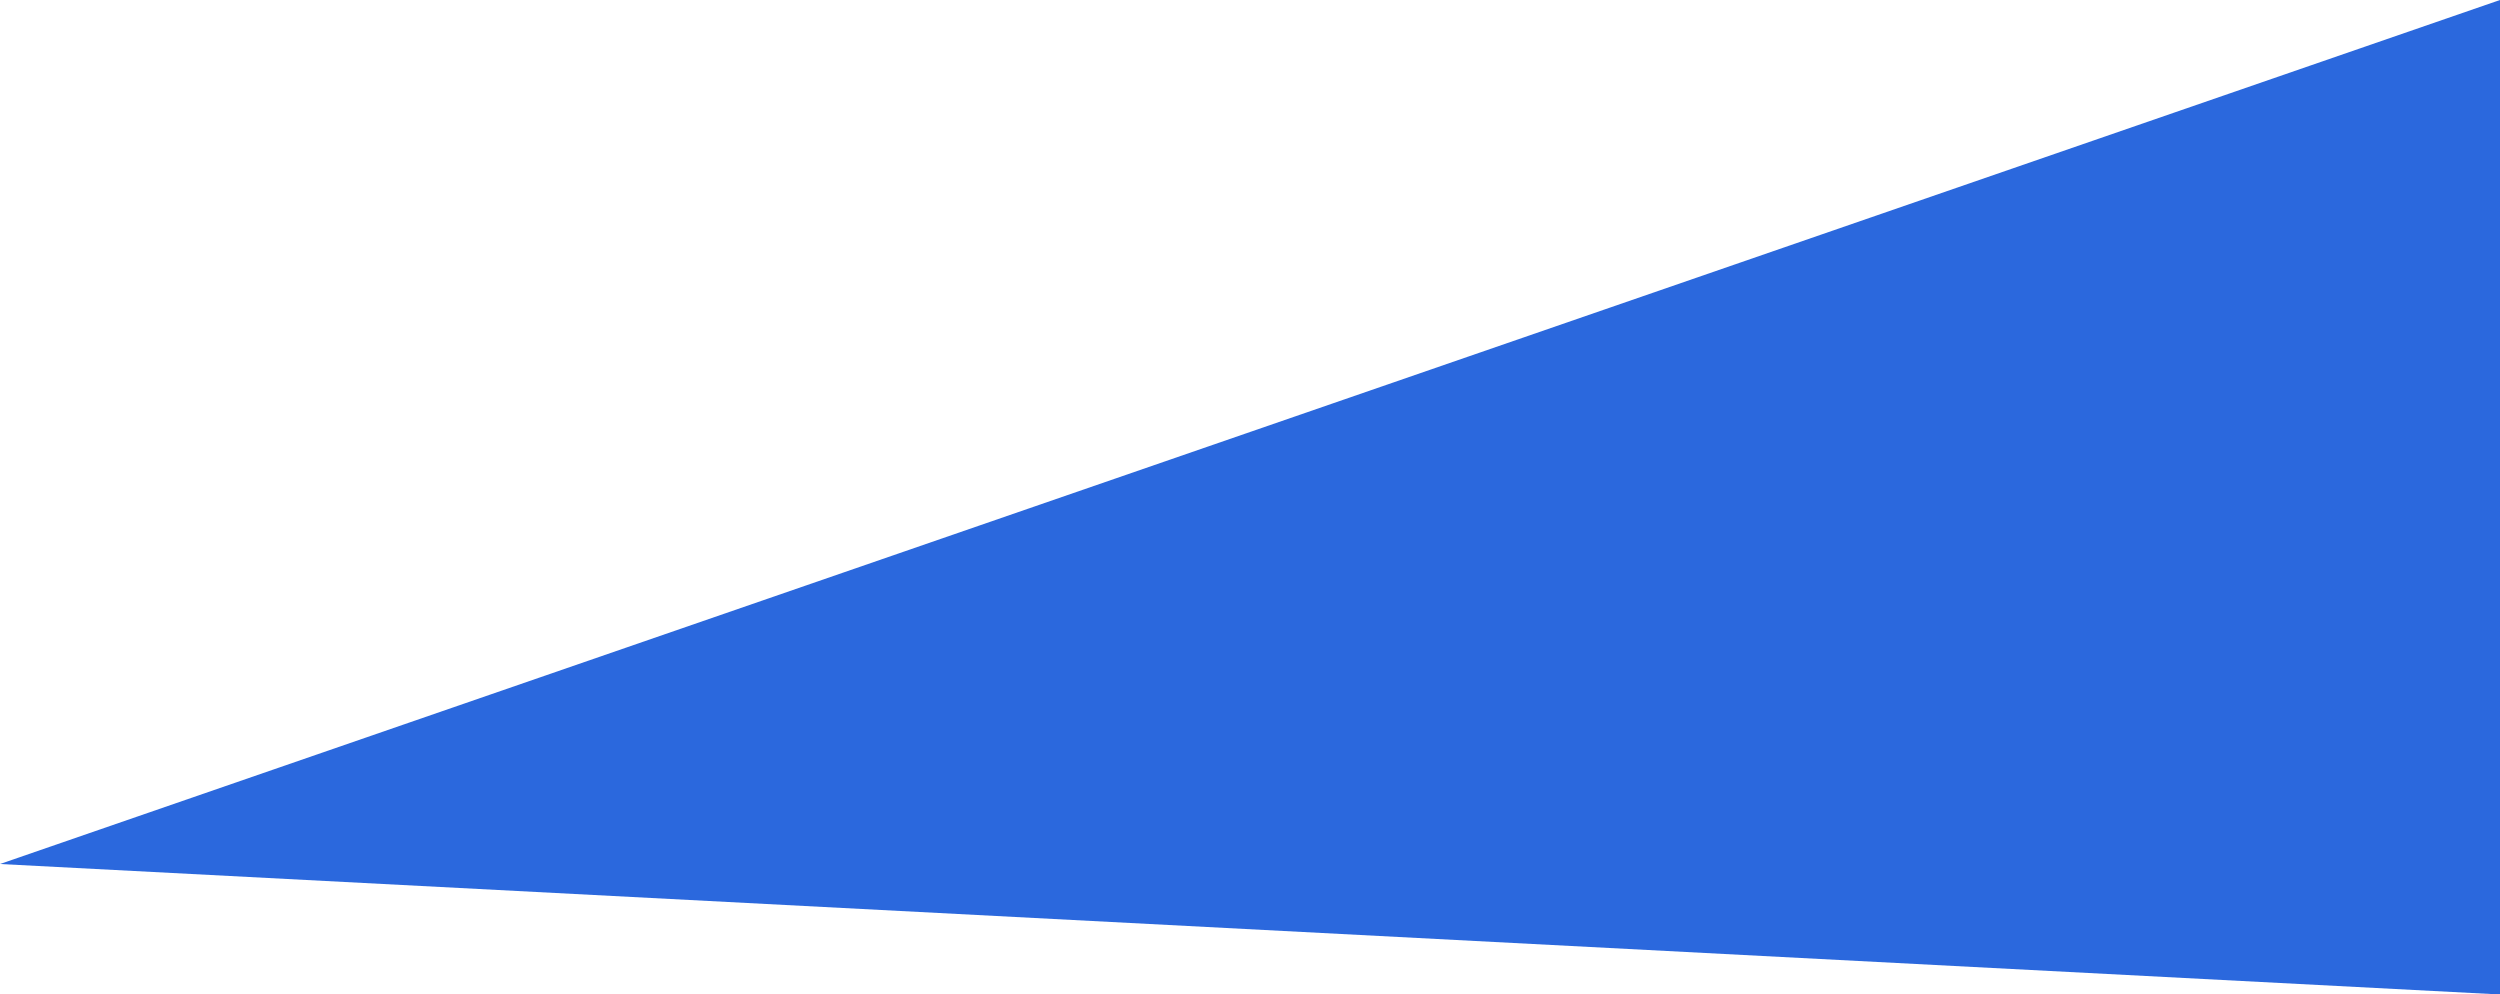 <?xml version="1.0" encoding="UTF-8"?> <svg xmlns="http://www.w3.org/2000/svg" width="362" height="144" viewBox="0 0 362 144" fill="none"> <path d="M-8.71512e-05 125.109L362 -6.14496e-05L362 144L-8.71512e-05 125.109Z" fill="#2B68DD"></path> </svg> 